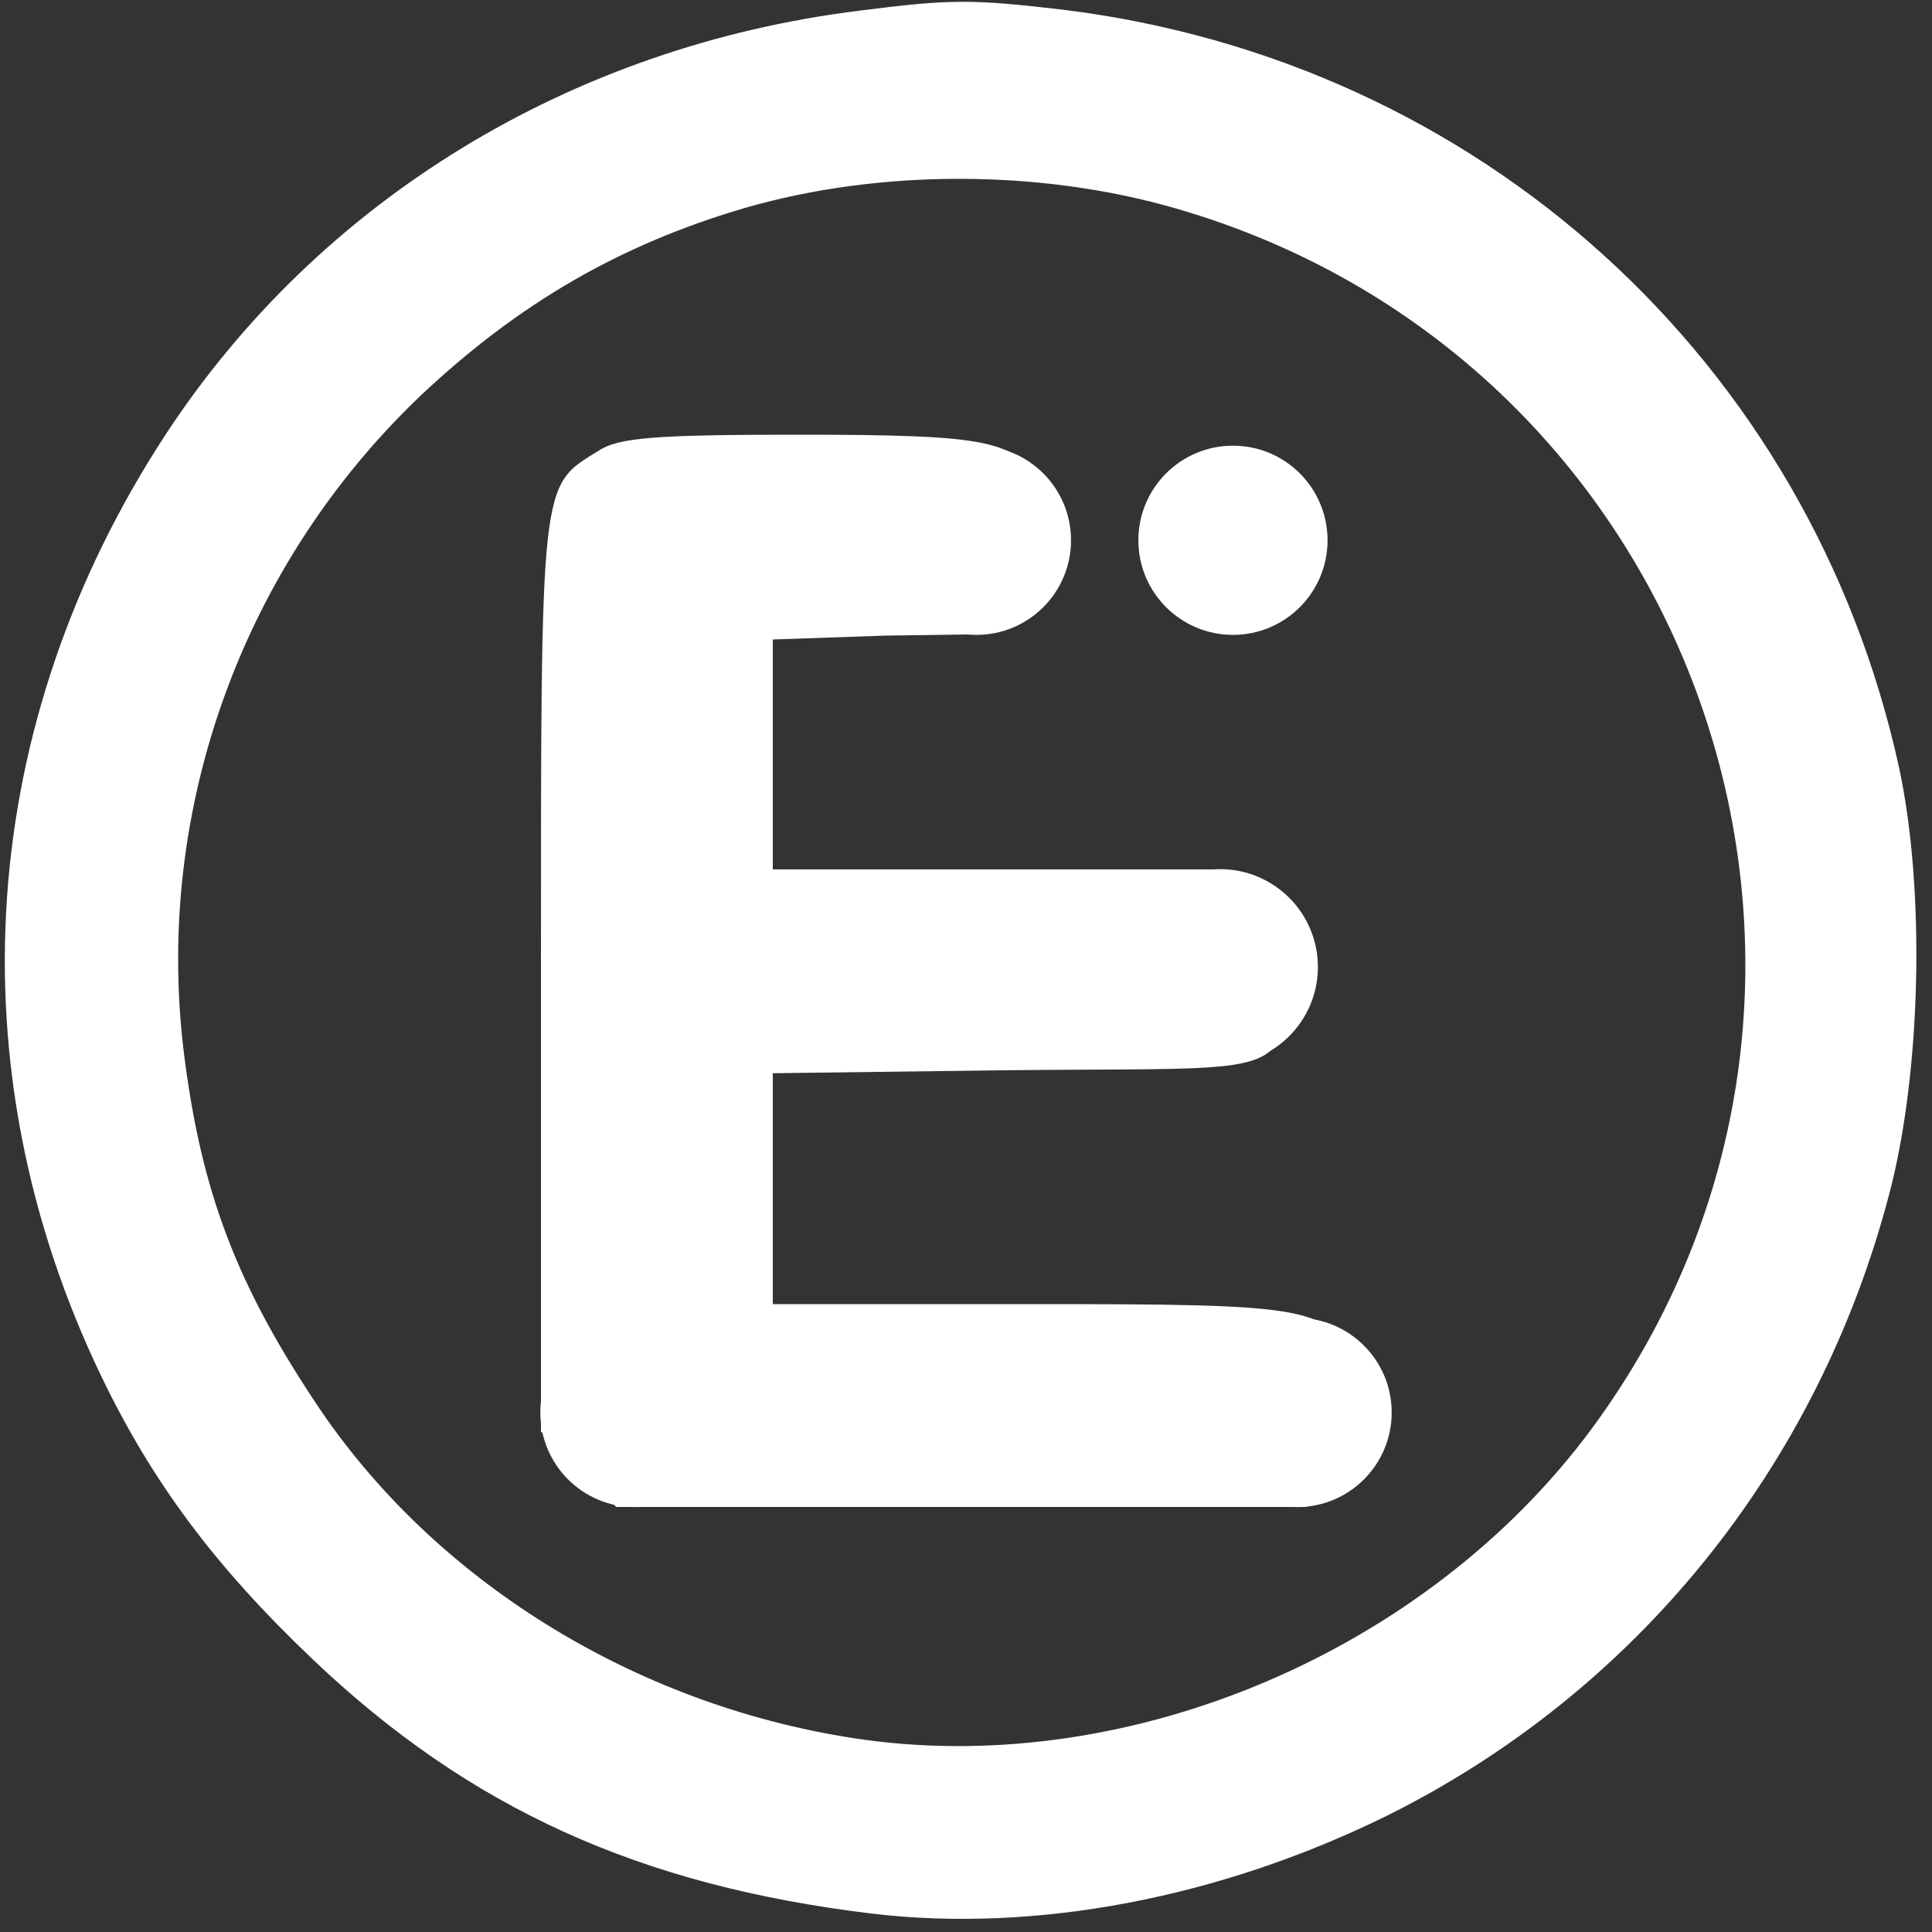 <svg version="1.0" xmlns="http://www.w3.org/2000/svg" width="266.667" height="266.667" viewBox="0 0 200 200"><rect x="0" y="0" width="200" height="200" fill="#333333" stroke="none"/><g fill="#fff" transform="matrix(.1 0 0 -.1 0 200)"><path d="M890 1989c-299-37-559-196-718-438-196-299-221-656-67-976 53-110 118-197 219-293C486 128 662 48 903 19c169-20 359 16 532 101 258 128 447 361 521 645 33 126 37 314 10 440-92 421-434 732-866 785-94 11-116 11-210-1zm328-205c545-158 766-808 429-1264-170-229-475-359-752-321-229 32-439 159-563 341-87 129-124 226-142 373-30 251 62 503 246 678 101 95 206 156 336 194 139 40 305 40 446-1z"/><path d="M619 1533c-60-37-59-27-59-543V518l39-39 39-39h714l28 29c39 38 46 71 25 116-30 63-43 65-340 65H800v239l233 3c259 3 289.938-7.938 297 59.722 4.826 46.235-72.349 10.291-65.195 65.187L1268 1100H800v238l116 4 94.424 1.34L1061 1378c32 36 37 77 15 121-24 45-51 51-249 51-151 0-187-3-208-17Z"/><circle transform="scale(1 -1)" cx="1276.35" cy="-1440.7" r="97.925"/><circle transform="scale(1 -1)" cx="1010.79" cy="-1440.7" r="97.925"/><circle transform="scale(1 -1)" cx="657.263" cy="-537.8" r="97.925"/><circle transform="scale(1 -1)" cx="1342.74" cy="-537.79" r="97.925"/><circle transform="scale(1 -1)" cx="1263.03" cy="-999" r="101.245"/></g></svg>